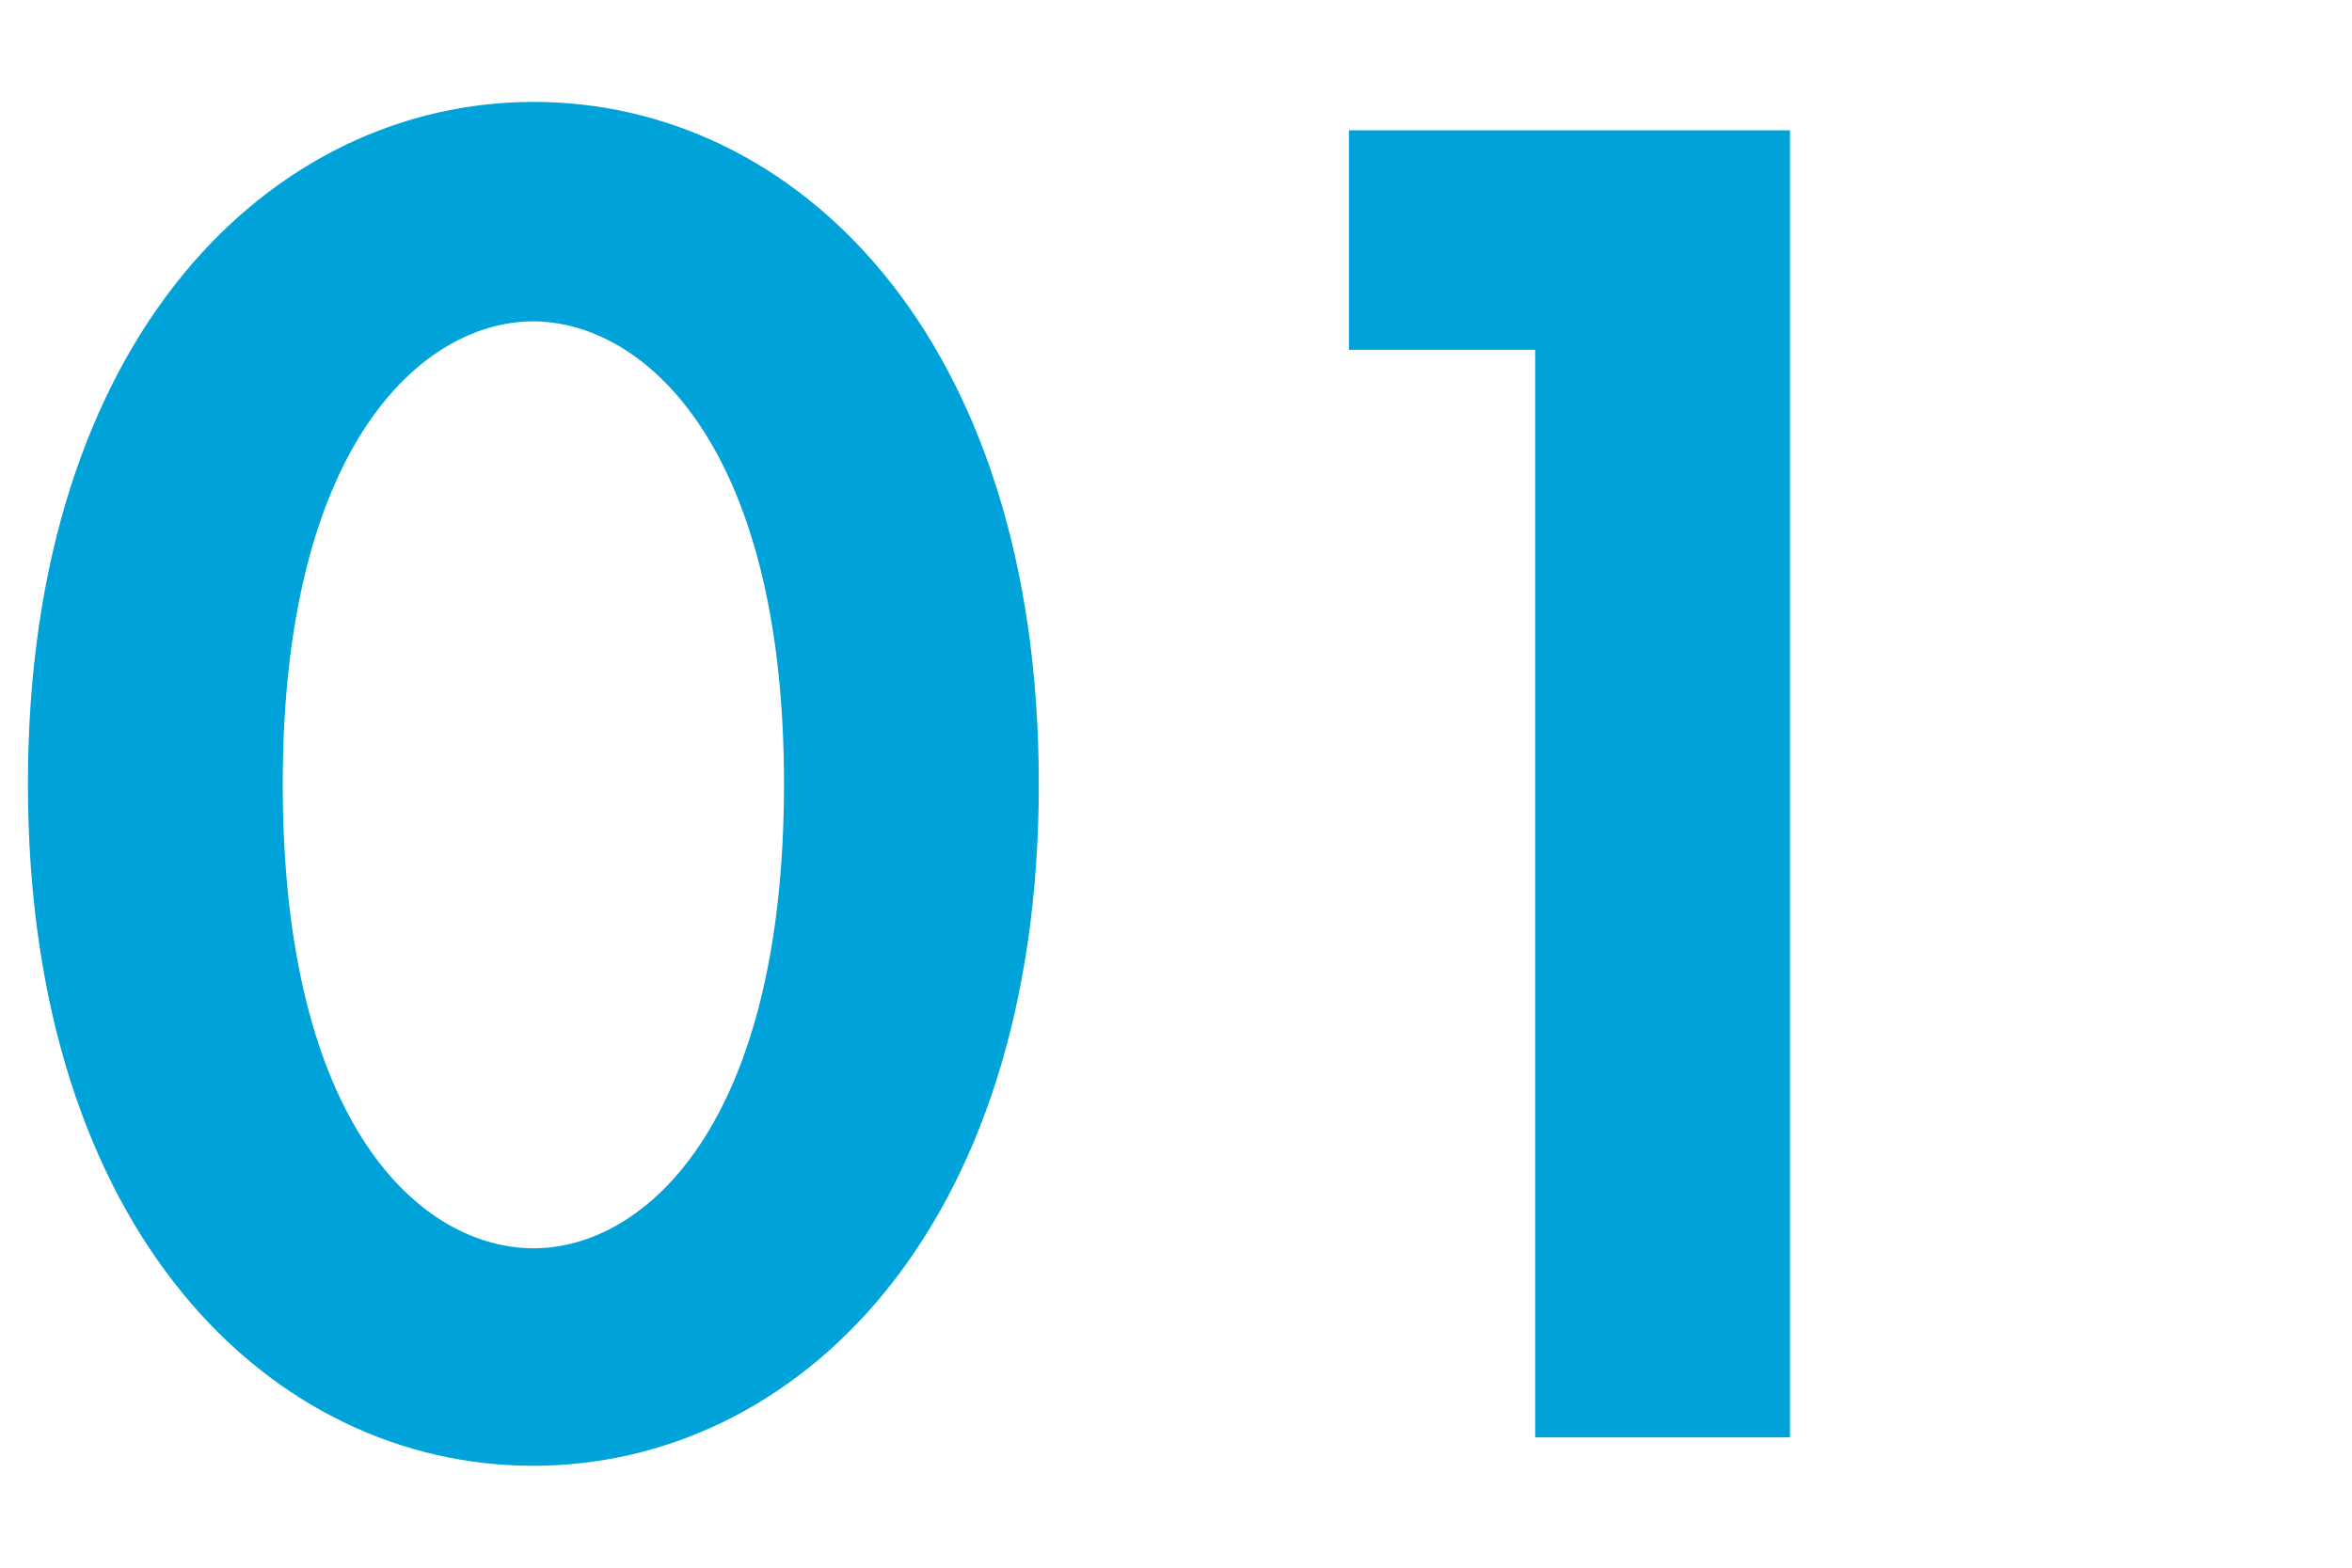 <svg id="レイヤー_1" data-name="レイヤー 1" xmlns="http://www.w3.org/2000/svg" viewBox="0 0 48 32"><defs><style>.cls-1{fill:#00a3d9;}.cls-2{fill:none;}</style></defs><title>consul_features1</title><path class="cls-1" d="M0.57,16c0-9.16,5-13.92,10.32-13.92S21.2,6.82,21.2,16s-5,13.92-10.32,13.92S0.57,25.18.57,16Zm5.2,0c0,7,2.84,9.48,5.12,9.48S16,22.94,16,16s-2.88-9.44-5.12-9.44S5.77,9.06,5.77,16Z"/><path class="cls-1" d="M31.36,7.14H27.53V2.66h9V29.34h-5.2V7.14Z"/><rect class="cls-2" width="48" height="32"/></svg>